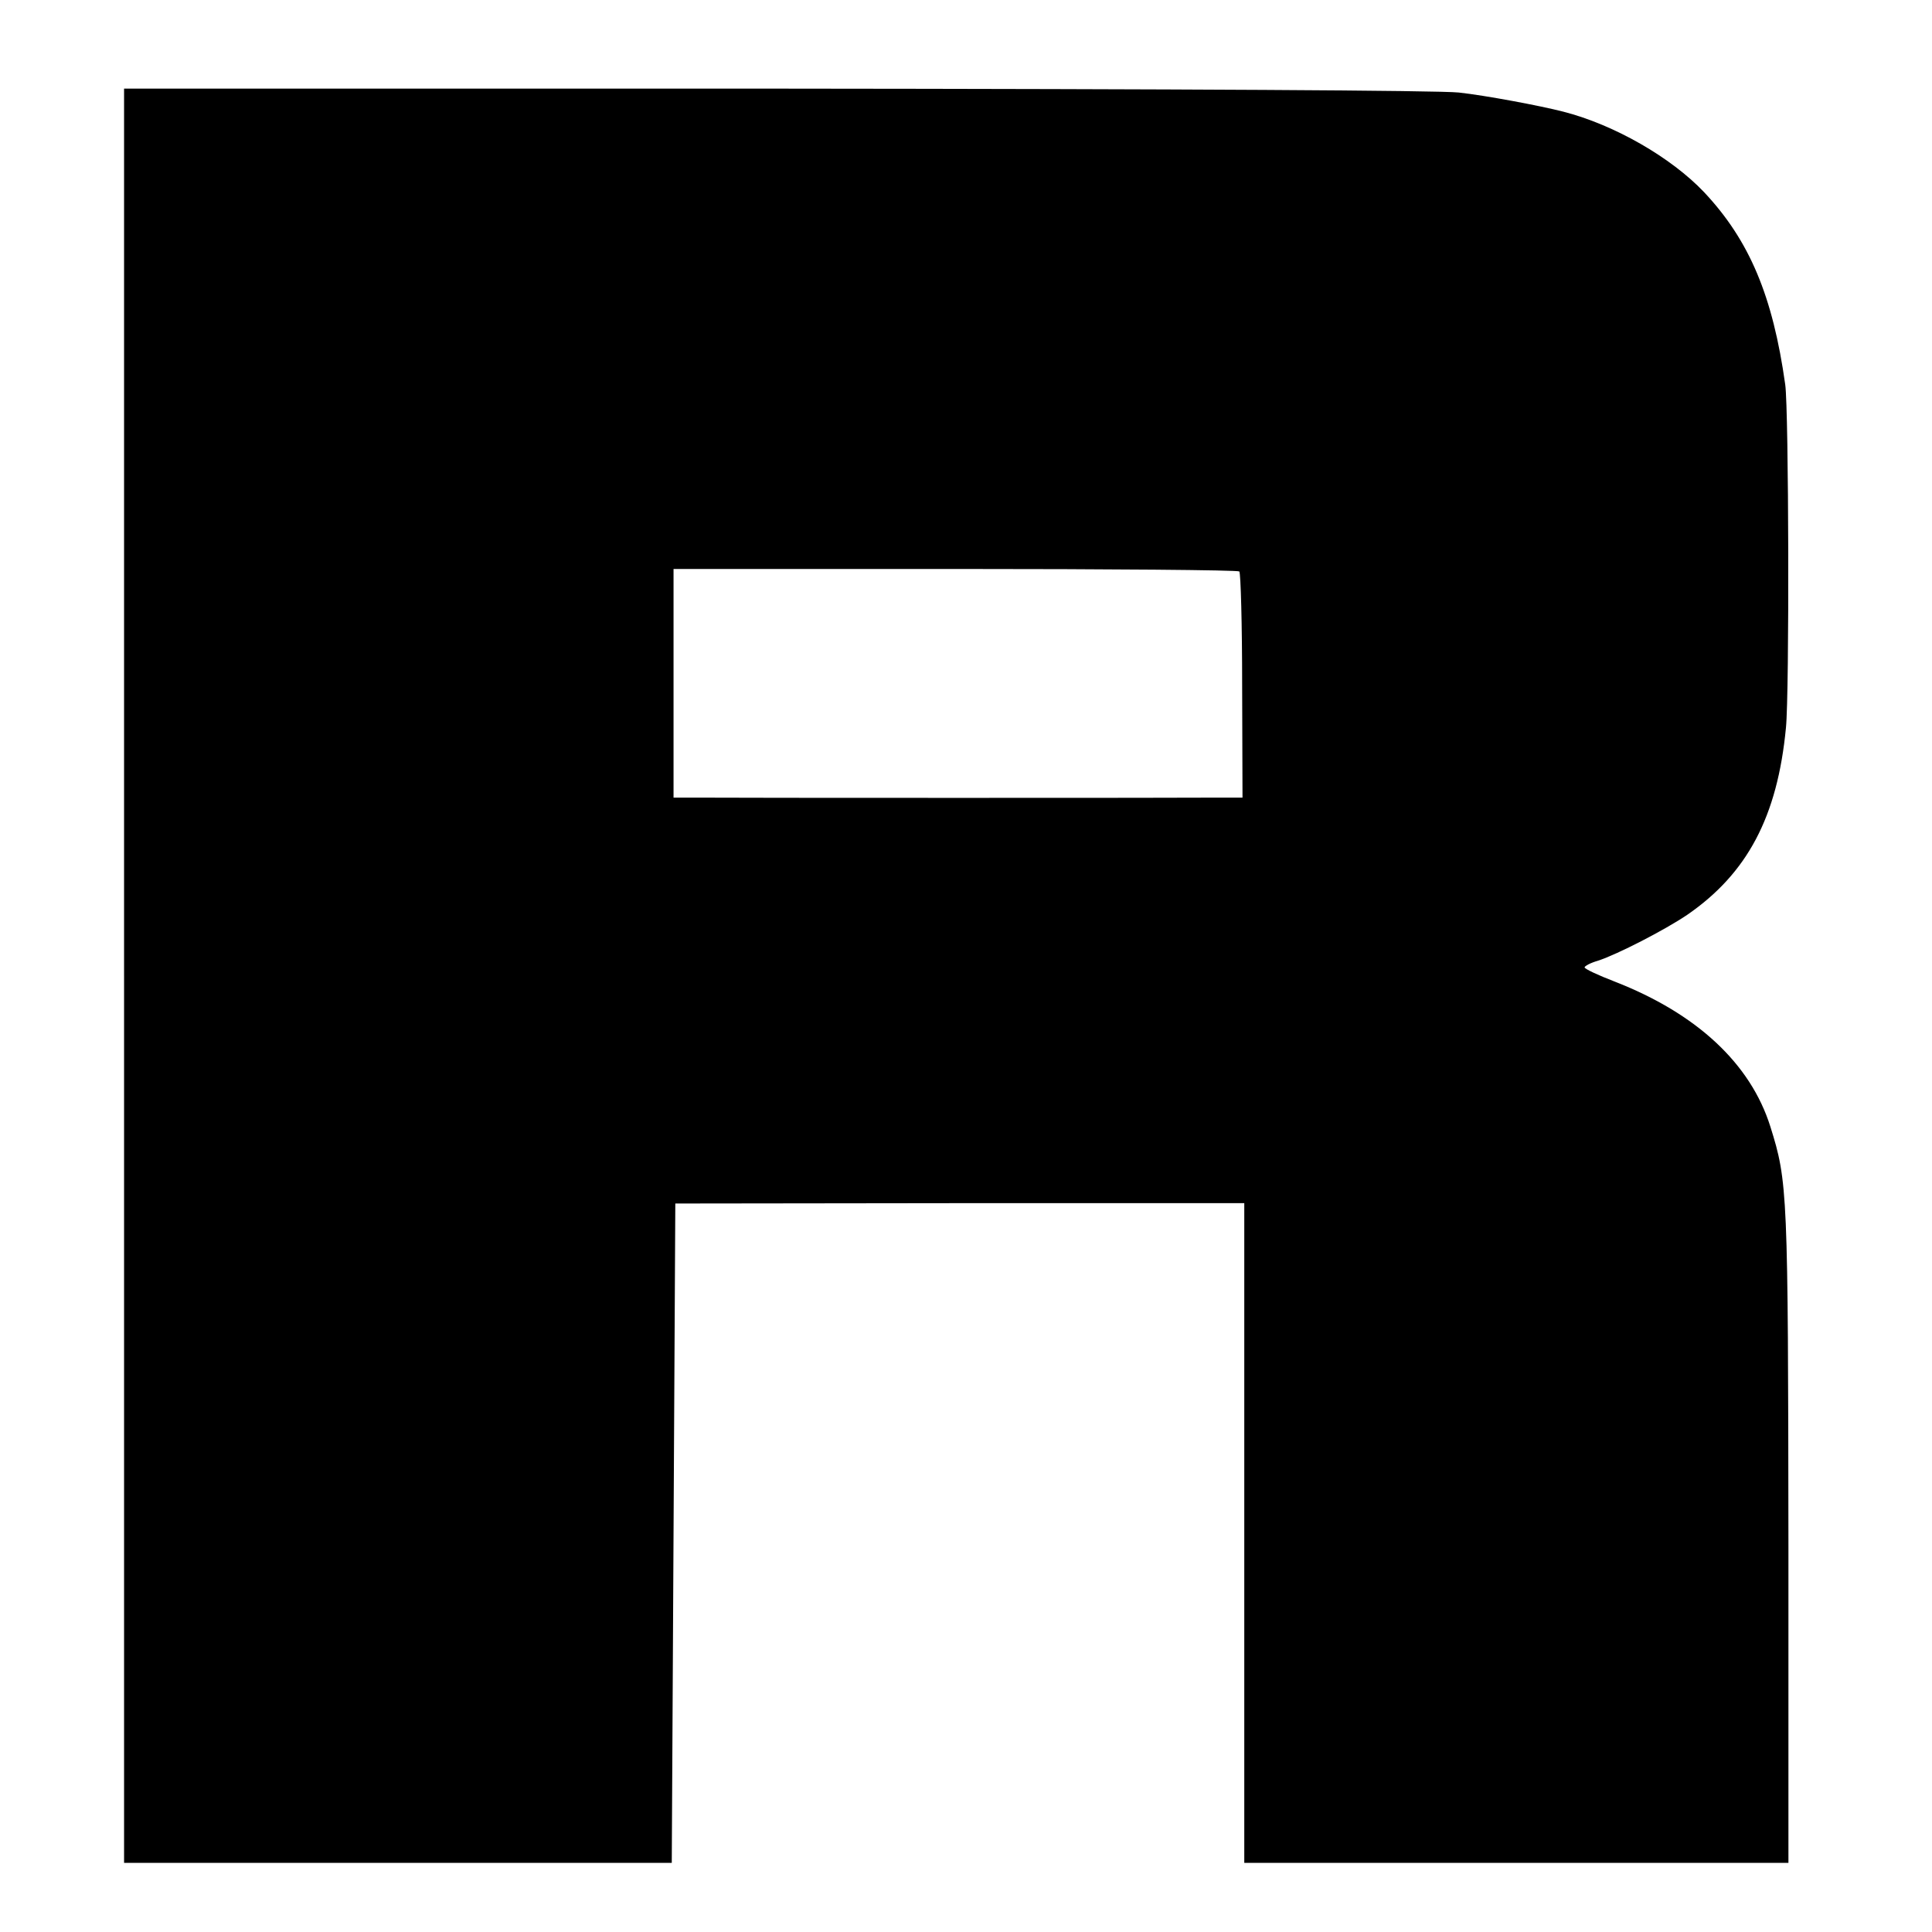 <?xml version="1.0" standalone="no"?>
<!DOCTYPE svg PUBLIC "-//W3C//DTD SVG 20010904//EN"
 "http://www.w3.org/TR/2001/REC-SVG-20010904/DTD/svg10.dtd">
<svg version="1.0" xmlns="http://www.w3.org/2000/svg"
 width="545pt" height="545pt" viewBox="0 0 545 545"
 preserveAspectRatio="xMidYMid meet">
<g transform="translate(0,545) scale(0.1,-0.1)"
fill="#000000" stroke="none">
<path d="M350 2697 l0 -2502 773 0 772 0 5 930 5 930 803 1 802 0 0 -931 0
-930 768 0 767 0 0 895 c-1 1000 -2 1026 -51 1182 -56 178 -208 319 -439 409
-47 18 -85 36 -85 40 0 4 17 13 38 19 55 18 187 86 251 129 170 117 255 277
279 528 10 99 8 898 -2 968 -35 250 -101 407 -229 543 -93 98 -253 190 -397
227 -66 17 -221 46 -295 54 -57 6 -766 10 -1927 11 l-1838 0 0 -2503z m3146
1141 c4 -5 8 -150 8 -323 l1 -315 -60 0 c-73 -1 -1406 -1 -1487 0 l-58 0 0
323 0 322 794 0 c437 0 798 -3 802 -7z"/>
</g>
</svg>
